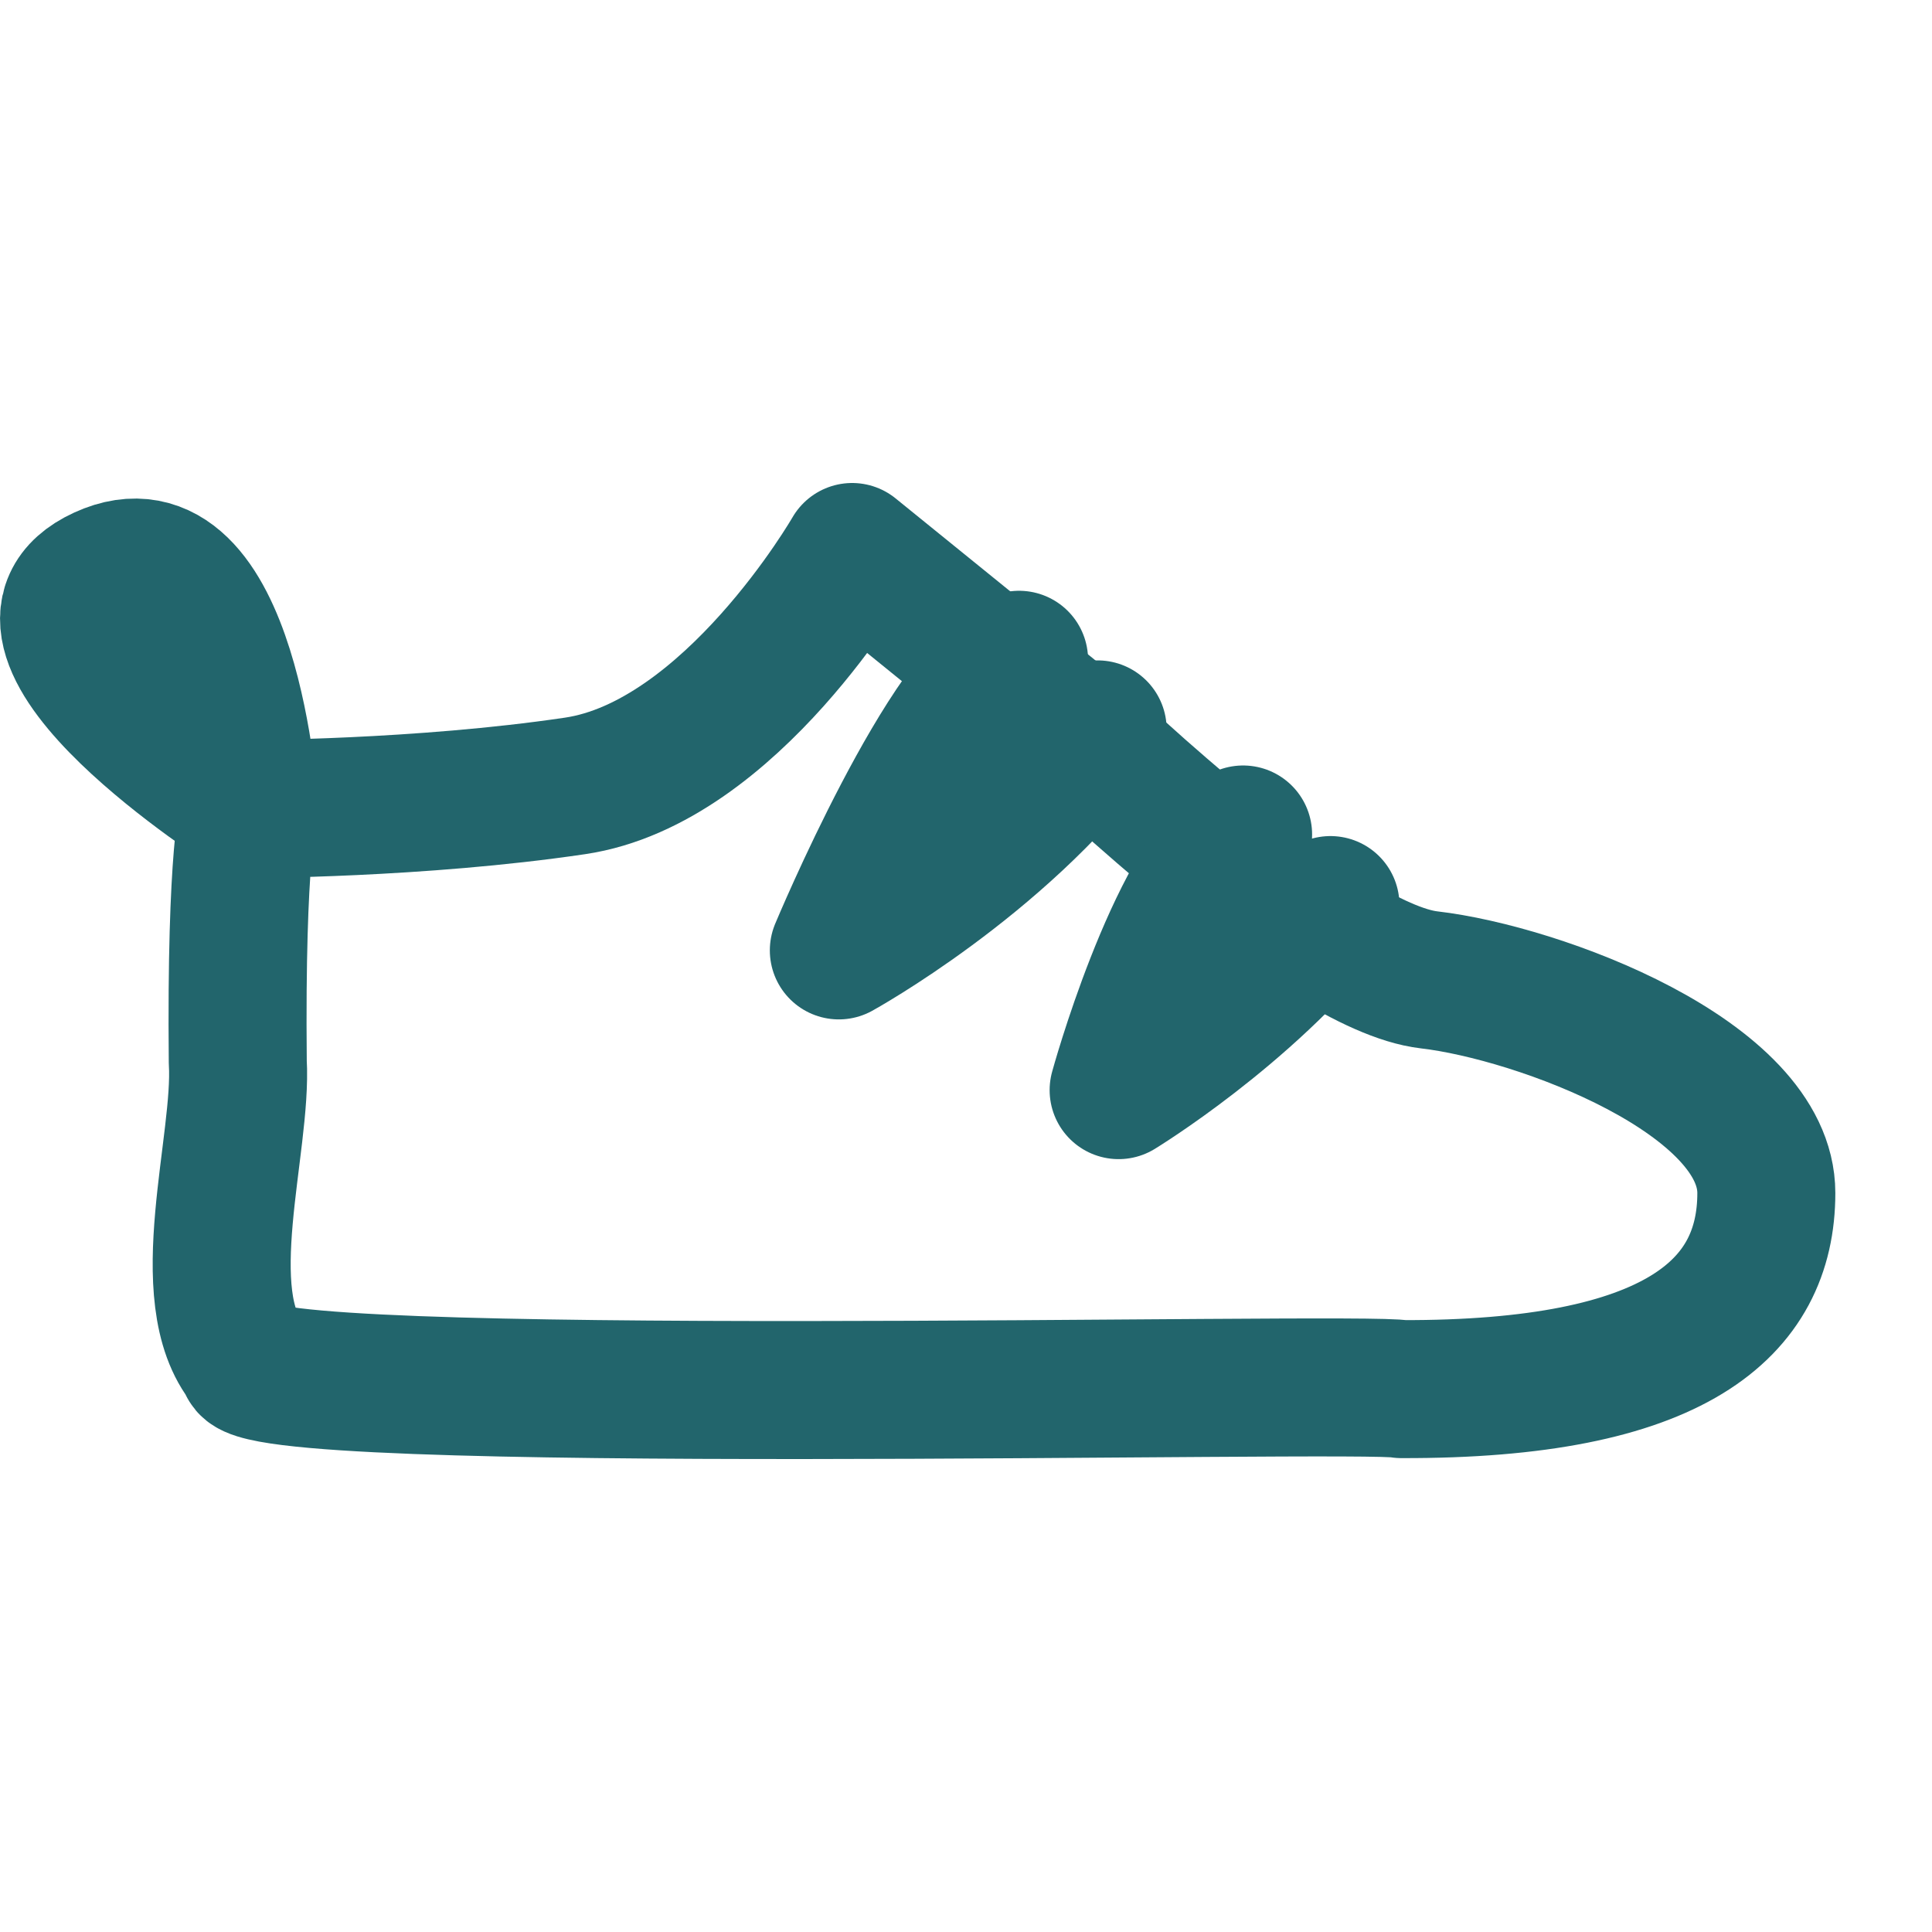 <?xml version="1.0" encoding="UTF-8"?>
<svg width="28px" height="28px" viewBox="0 0 28 28" version="1.1" xmlns="http://www.w3.org/2000/svg" xmlns:xlink="http://www.w3.org/1999/xlink">
    <title>icon/medium/product/schuhe-lauflernschuhe</title>
    <g id="icon/medium/product/schuhe-lauflernschuhe" stroke="none" stroke-width="1" fill="none" fill-rule="evenodd" stroke-linecap="round" stroke-linejoin="round">
        <g id="Group-9" transform="translate(1, 8)" stroke="#22656C" stroke-width="2">
            <path d="M14.667,2.689 L11.35,0 C11.35,0 9.594,3.056 7.334,3.39 C5.075,3.725 2.608,3.725 2.608,3.725 C2.608,3.725 2.416,4.332 2.446,7.391 C2.516,8.573 1.794,10.787 2.59,11.748 C2.344,12.417 18.84,12.011 19.308,12.132 C23.277,12.145 24.599,10.965 24.599,9.29 C24.599,7.615 21.311,6.387 19.712,6.201 C18.114,6.016 14.667,2.689 14.667,2.689 Z" id="Stroke-1"></path>
            <path d="M2.615,3.716 C2.615,3.716 2.34,-0.511 0.491,0.338 C-1.358,1.187 2.615,3.716 2.615,3.716 Z" id="Stroke-3"></path>
            <path d="M13.769,1.562 C12.751,1.955 11.157,5.774 11.157,5.774 C11.157,5.774 13.474,4.497 14.908,2.571" id="Stroke-5"></path>
            <path d="M17.016,4.094 C16.012,4.878 15.212,7.799 15.212,7.799 C15.212,7.799 17.052,6.679 18.282,5.117" id="Stroke-7"></path>
        </g>
    </g>
</svg>